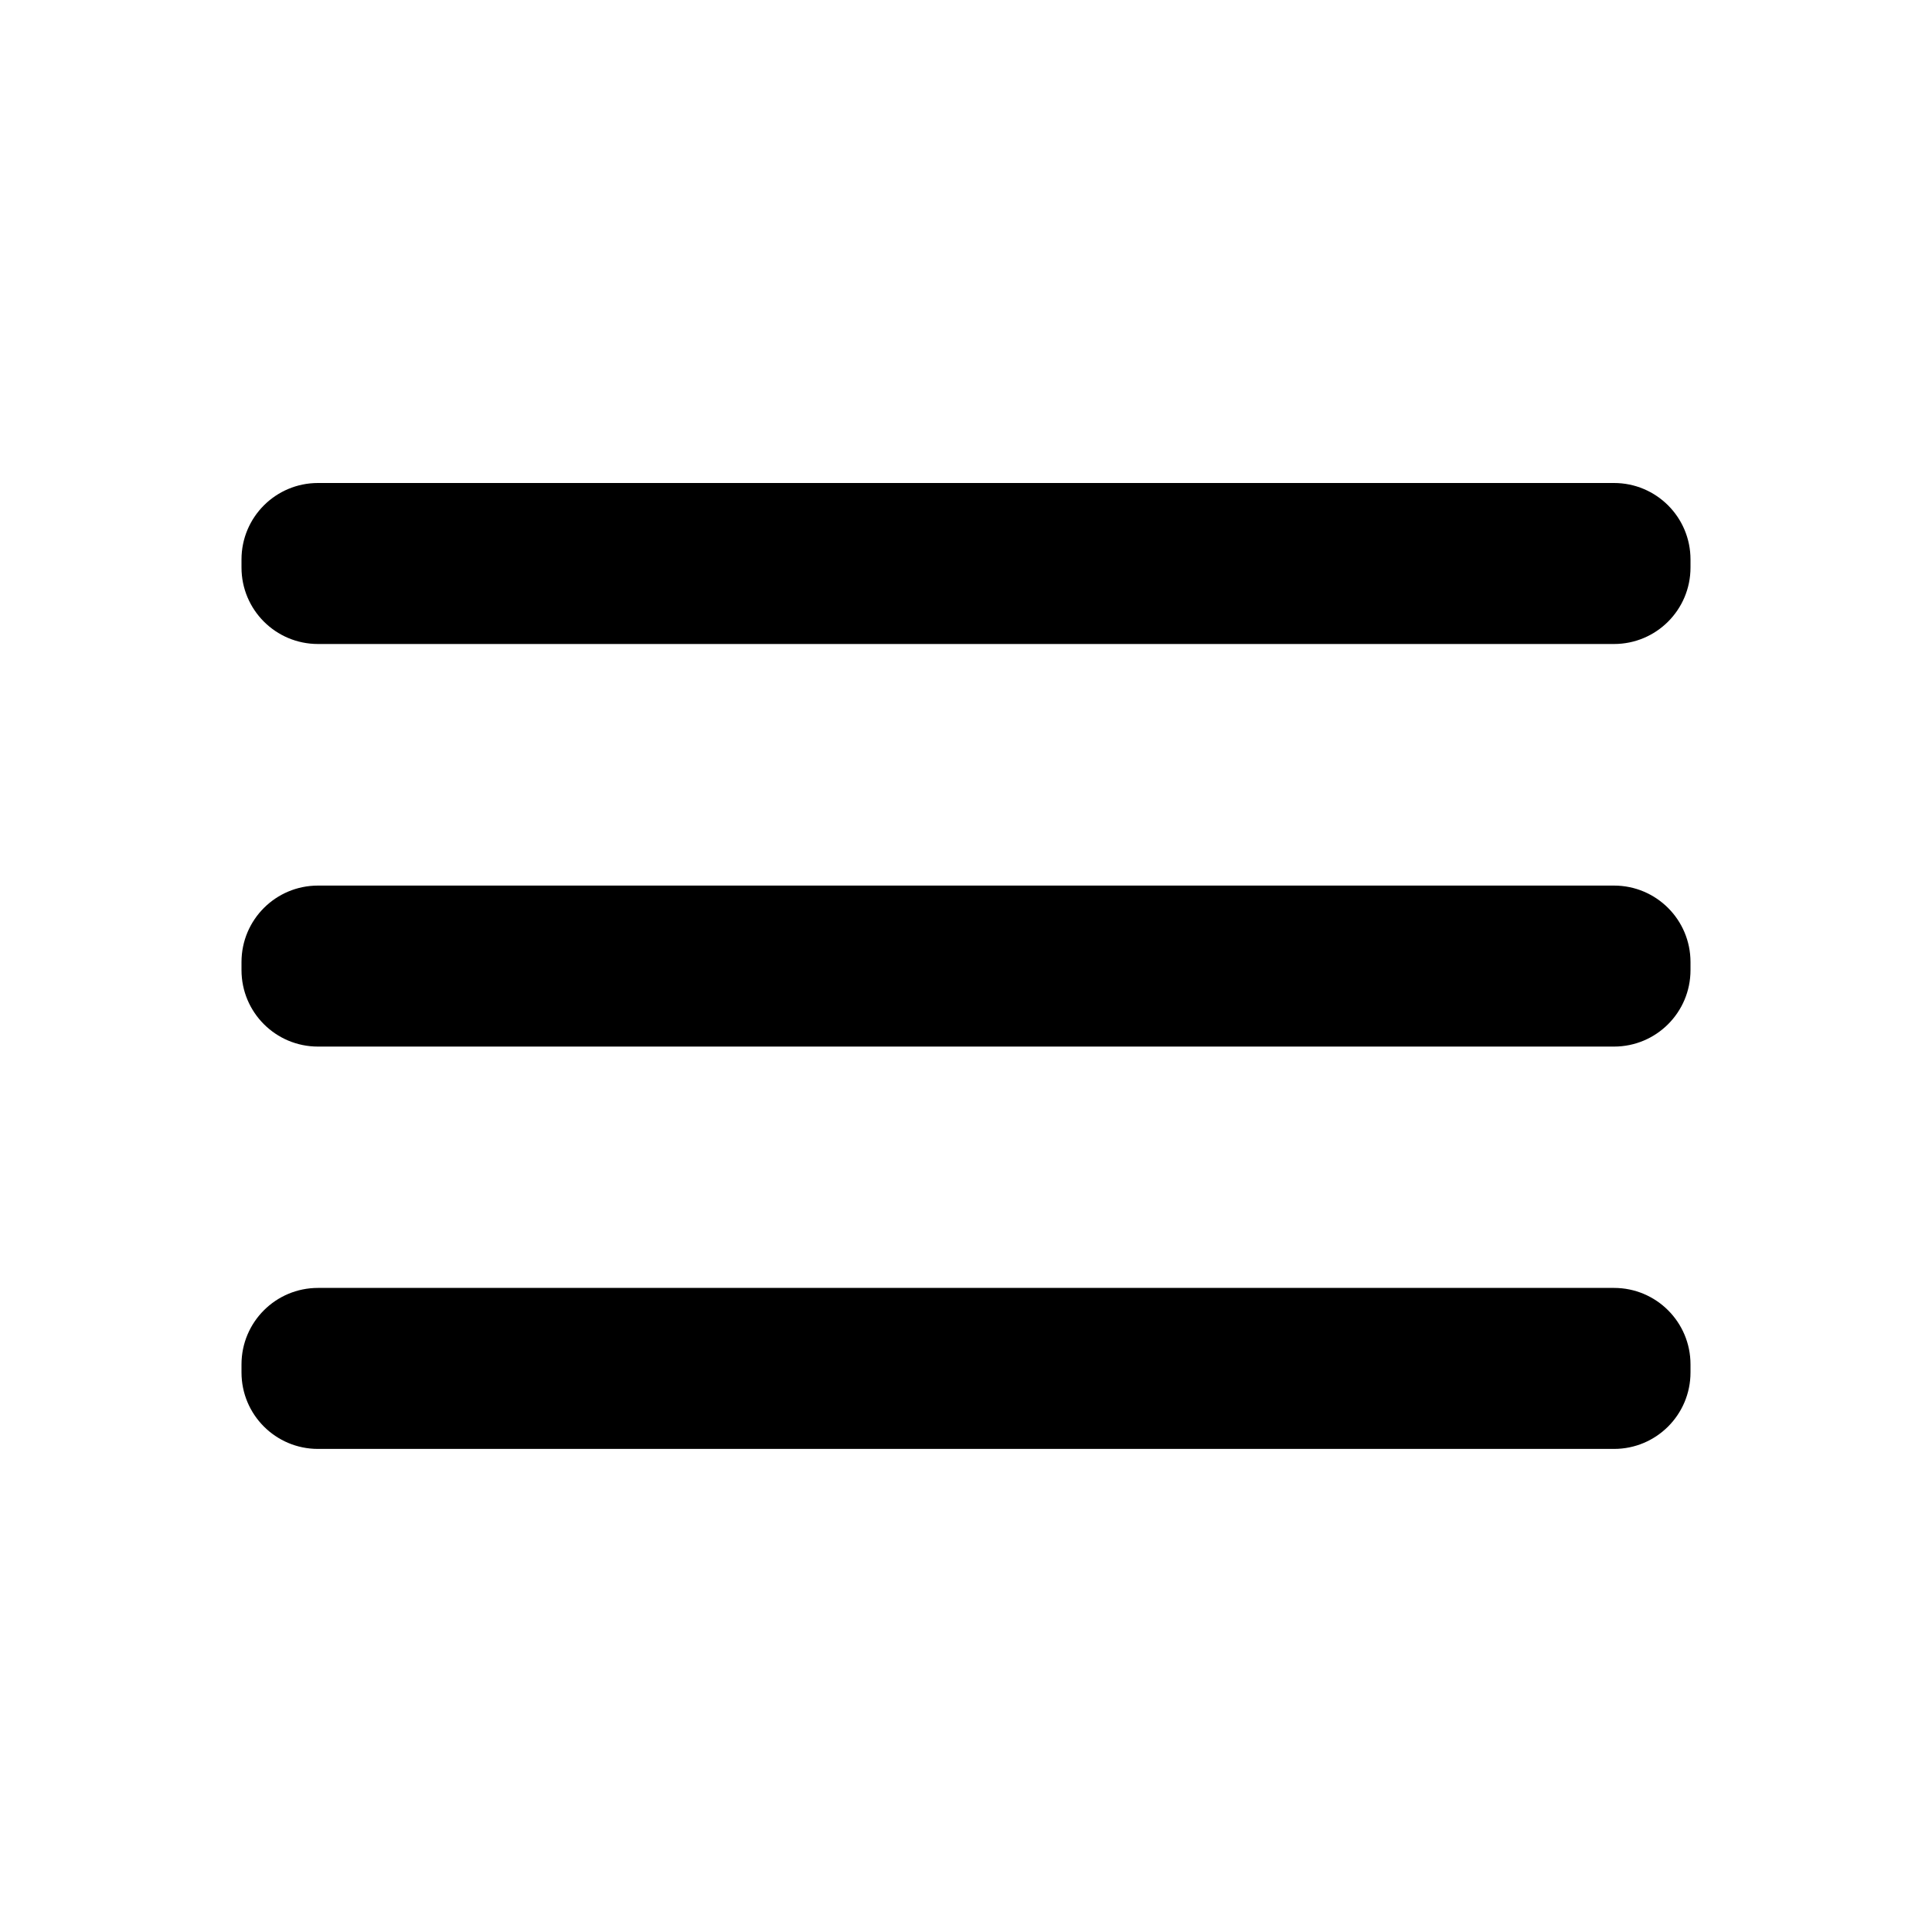 <svg width="24" height="24" viewBox="0 0 24 24" fill="none" xmlns="http://www.w3.org/2000/svg">
<path d="M20.05 11.001H3.95C3.425 11.001 3 11.426 3 11.951V12.051C3 12.576 3.425 13.001 3.95 13.001H20.05C20.575 13.001 21 12.576 21 12.051V11.951C21 11.426 20.575 11.001 20.05 11.001Z" fill="black"/>
<path d="M20.05 15.999H3.95C3.425 15.999 3 16.424 3 16.949V17.049C3 17.574 3.425 17.999 3.95 17.999H20.05C20.575 17.999 21 17.574 21 17.049V16.949C21 16.424 20.575 15.999 20.05 15.999Z" fill="black"/>
<path d="M20.05 6H3.95C3.425 6 3 6.425 3 6.95V7.05C3 7.575 3.425 8 3.95 8H20.05C20.575 8 21 7.575 21 7.05V6.95C21 6.425 20.575 6 20.05 6Z" fill="black"/>
</svg>
